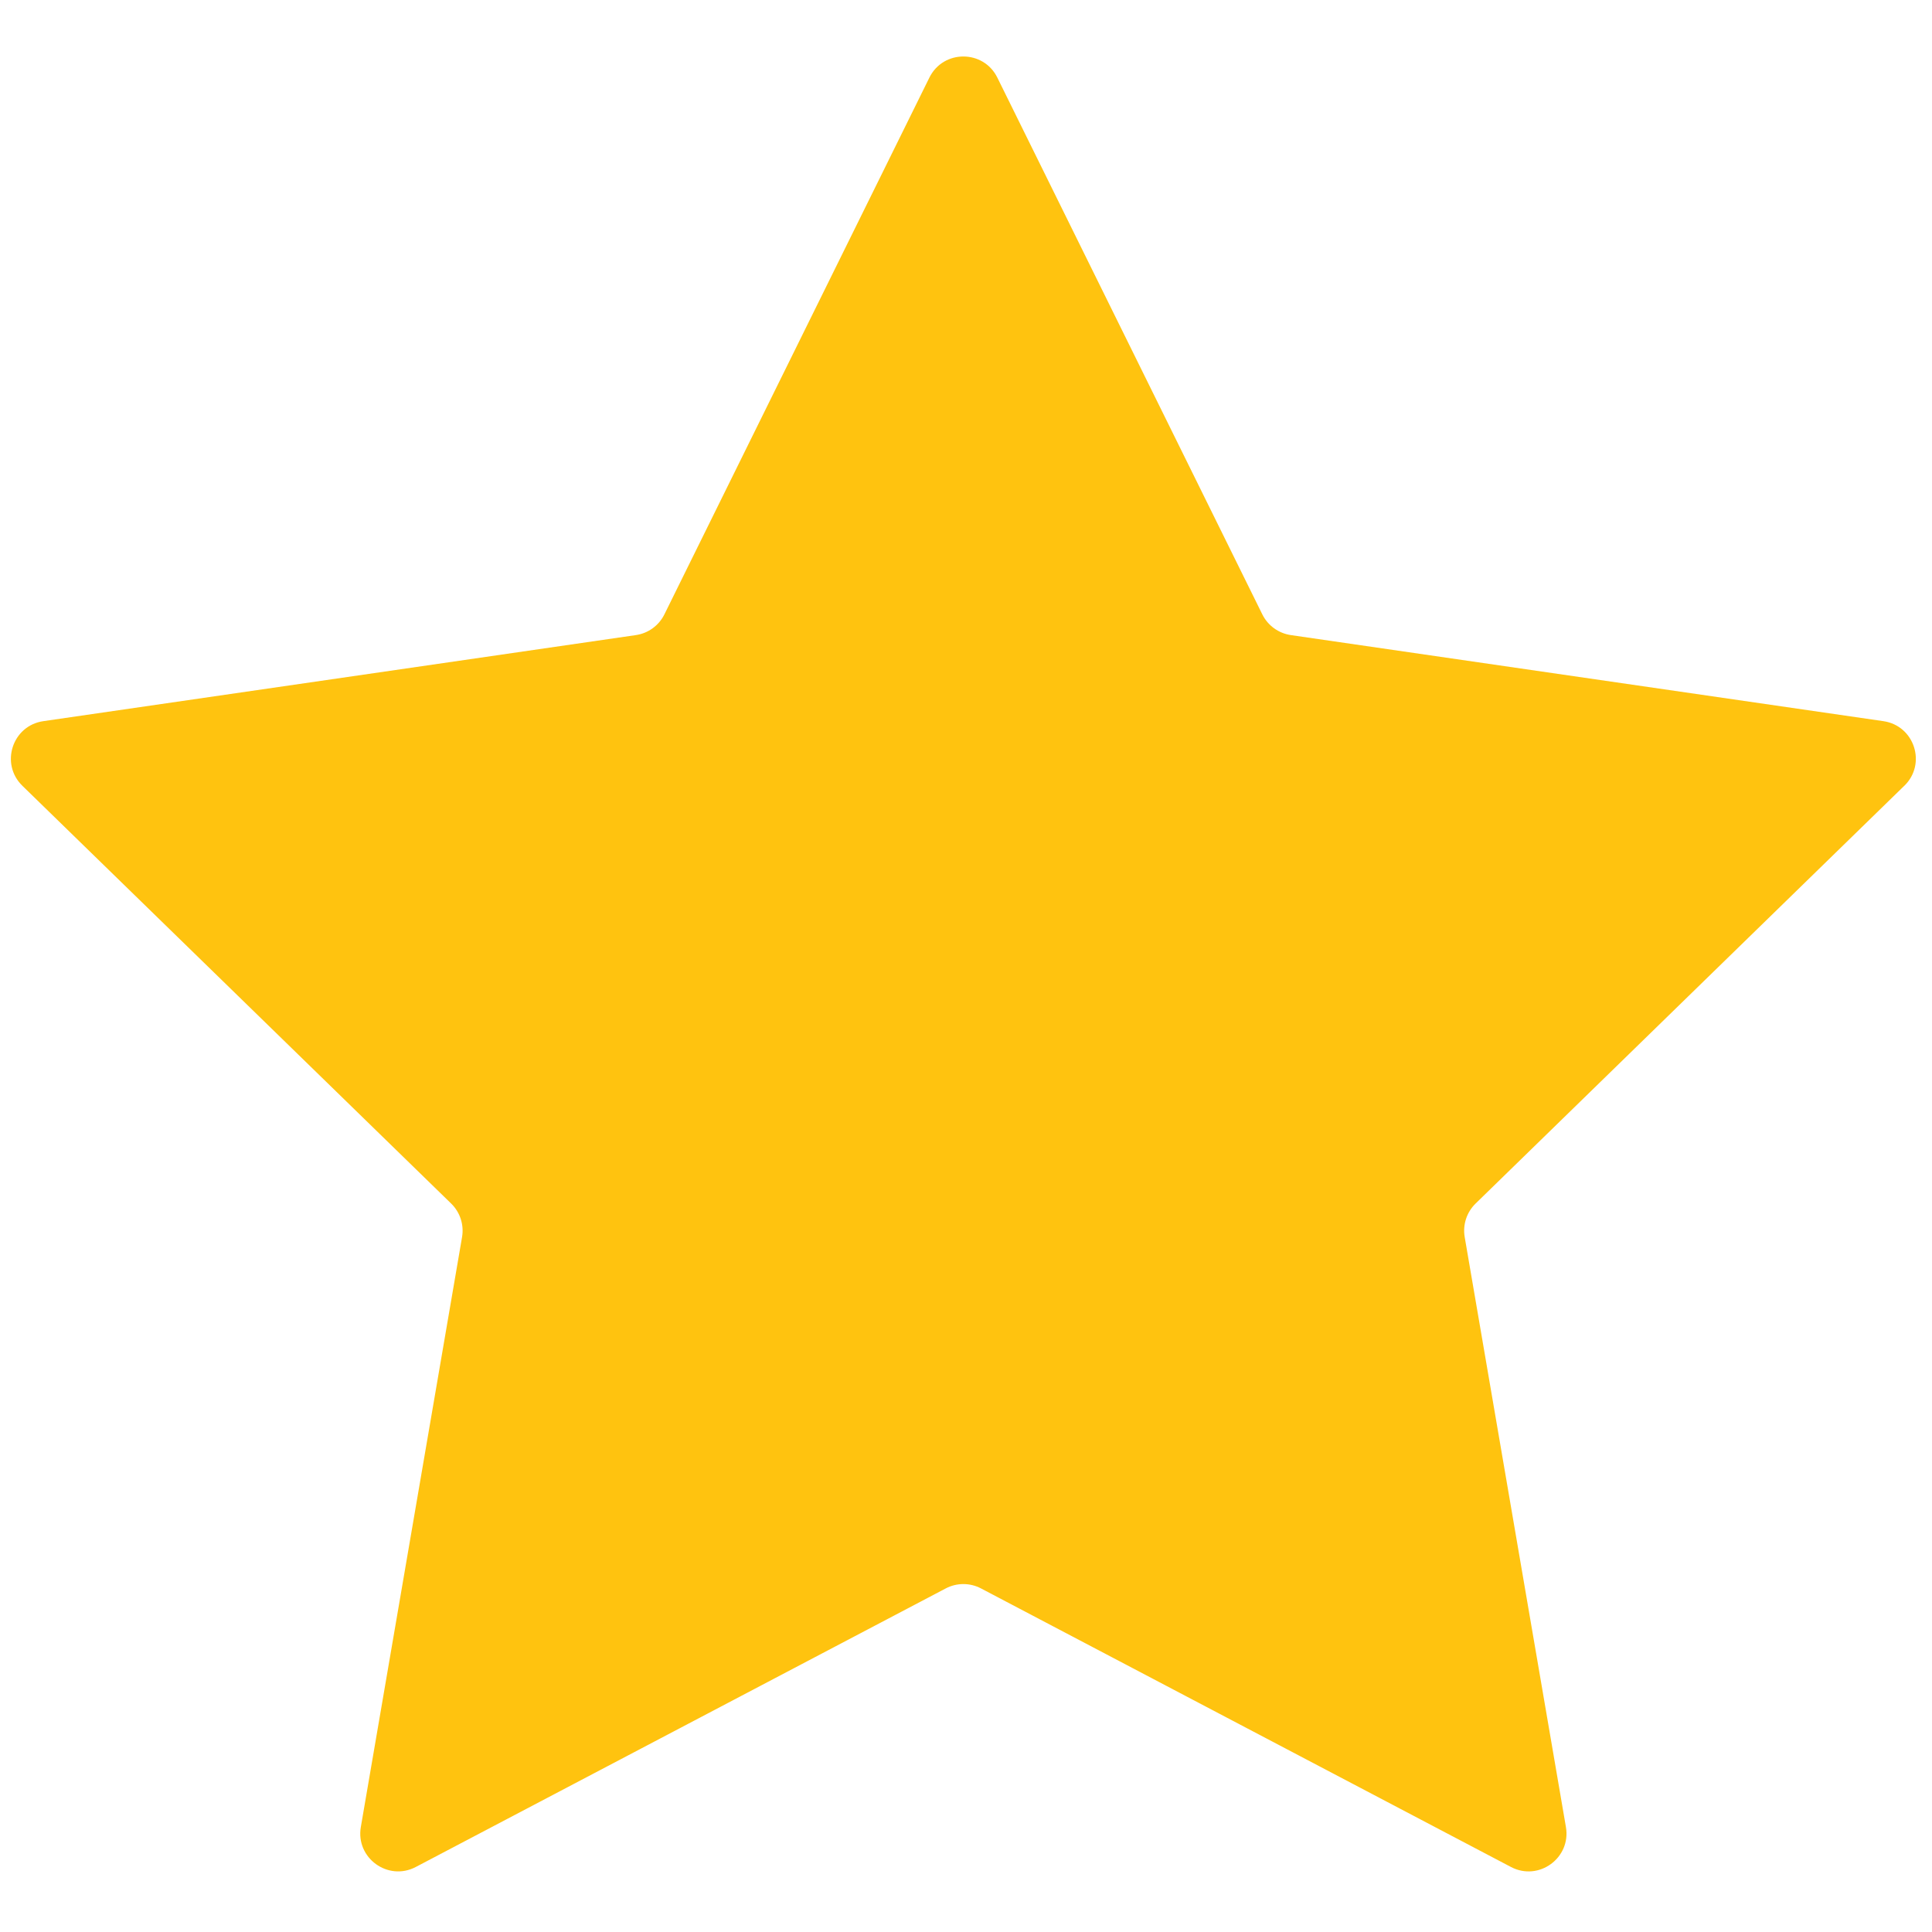 <svg xmlns="http://www.w3.org/2000/svg" xmlns:xlink="http://www.w3.org/1999/xlink" width="1080" zoomAndPan="magnify" viewBox="0 0 810 810" height="1080" preserveAspectRatio="xMidYMid meet" version="1.0"><path fill="#ffc30f" d="M 798.391 329.434 L 618.648 504.594 C 614.902 508.246 613.199 513.496 614.082 518.656 L 656.52 765.996 C 658.742 778.961 645.117 788.871 633.473 782.738 L 411.289 665.953 C 406.664 663.52 401.137 663.52 396.508 665.953 L 174.324 782.738 C 162.664 788.855 149.055 778.961 151.277 765.996 L 193.719 518.656 C 194.602 513.496 192.895 508.246 189.152 504.594 L 9.375 329.434 C -0.047 320.242 5.145 304.234 18.176 302.348 L 266.586 266.266 C 271.762 265.52 276.238 262.262 278.551 257.574 L 389.645 32.543 C 395.473 20.734 412.309 20.734 418.141 32.543 L 529.23 257.574 C 531.547 262.262 536.02 265.504 541.195 266.266 L 789.609 302.348 C 802.637 304.234 807.844 320.242 798.406 329.434 Z M 1807.703 302.348 L 1559.289 266.266 C 1554.113 265.52 1549.641 262.262 1547.324 257.574 L 1436.25 32.543 C 1430.418 20.734 1413.582 20.734 1407.754 32.543 L 1296.66 257.574 C 1294.348 262.262 1289.871 265.504 1284.695 266.266 L 1036.285 302.348 C 1023.254 304.234 1018.047 320.242 1027.484 329.434 L 1207.23 504.594 C 1210.977 508.246 1212.68 513.496 1211.797 518.656 L 1169.355 765.996 C 1167.133 778.961 1180.758 788.871 1192.402 782.738 L 1414.586 665.953 C 1419.215 663.52 1424.742 663.52 1429.367 665.953 L 1651.551 782.738 C 1663.211 788.855 1676.82 778.961 1674.598 765.996 L 1632.16 518.656 C 1631.277 513.496 1632.98 508.246 1636.727 504.594 L 1816.469 329.434 C 1825.891 320.242 1820.703 304.234 1807.672 302.348 Z M 2825.824 302.348 L 2577.414 266.266 C 2572.238 265.52 2567.762 262.262 2565.449 257.574 L 2454.359 32.543 C 2448.527 20.734 2431.691 20.734 2425.863 32.543 L 2314.77 257.574 C 2312.457 262.262 2307.98 265.504 2302.805 266.266 L 2054.395 302.348 C 2041.363 304.234 2036.156 320.242 2045.594 329.434 L 2225.34 504.594 C 2229.082 508.246 2230.789 513.496 2229.906 518.656 L 2187.465 765.996 C 2185.242 778.961 2198.867 788.871 2210.512 782.738 L 2432.695 665.953 C 2437.324 663.52 2442.852 663.52 2447.477 665.953 L 2669.66 782.738 C 2681.32 788.855 2694.93 778.961 2692.707 765.996 L 2650.27 518.656 C 2649.387 513.496 2651.09 508.246 2654.836 504.594 L 2834.578 329.434 C 2844 320.242 2838.809 304.234 2825.781 302.348 Z M 3843.949 302.348 L 3595.539 266.266 C 3590.363 265.52 3585.887 262.262 3583.574 257.574 L 3472.48 32.543 C 3466.652 20.734 3449.816 20.734 3443.984 32.543 L 3332.895 257.574 C 3330.582 262.262 3326.105 265.504 3320.93 266.266 L 3072.52 302.348 C 3059.488 304.234 3054.281 320.242 3063.719 329.434 L 3243.465 504.594 C 3247.207 508.246 3248.914 513.496 3248.031 518.656 L 3205.59 765.996 C 3203.367 778.961 3216.992 788.871 3228.637 782.738 L 3450.82 665.953 C 3455.449 663.52 3460.973 663.52 3465.602 665.953 L 3687.785 782.738 C 3699.445 788.855 3713.055 778.961 3710.832 765.996 L 3668.391 518.656 C 3667.508 513.496 3669.215 508.246 3672.957 504.594 L 3852.703 329.434 C 3862.125 320.242 3856.934 304.234 3843.906 302.348 Z M 4870.871 329.434 C 4880.297 320.242 4875.105 304.234 4862.074 302.348 L 4613.664 266.266 C 4608.488 265.52 4604.012 262.262 4601.699 257.574 L 4490.605 32.543 C 4484.777 20.734 4467.941 20.734 4462.109 32.543 L 4351.02 257.574 C 4348.703 262.262 4344.227 265.504 4339.055 266.266 L 4090.641 302.348 C 4077.609 304.234 4072.406 320.242 4081.844 329.434 L 4261.586 504.594 C 4265.332 508.246 4267.035 513.496 4266.152 518.656 L 4223.715 765.996 C 4221.492 778.961 4235.117 788.871 4246.762 782.738 L 4468.945 665.953 C 4473.57 663.52 4479.098 663.52 4483.727 665.953 L 4705.91 782.738 C 4717.57 788.855 4731.18 778.961 4728.957 765.996 L 4686.516 518.656 C 4685.633 513.496 4687.34 508.246 4691.082 504.594 L 4870.828 329.434 Z M 4870.871 329.434 " fill-opacity="1" fill-rule="nonzero"/></svg>